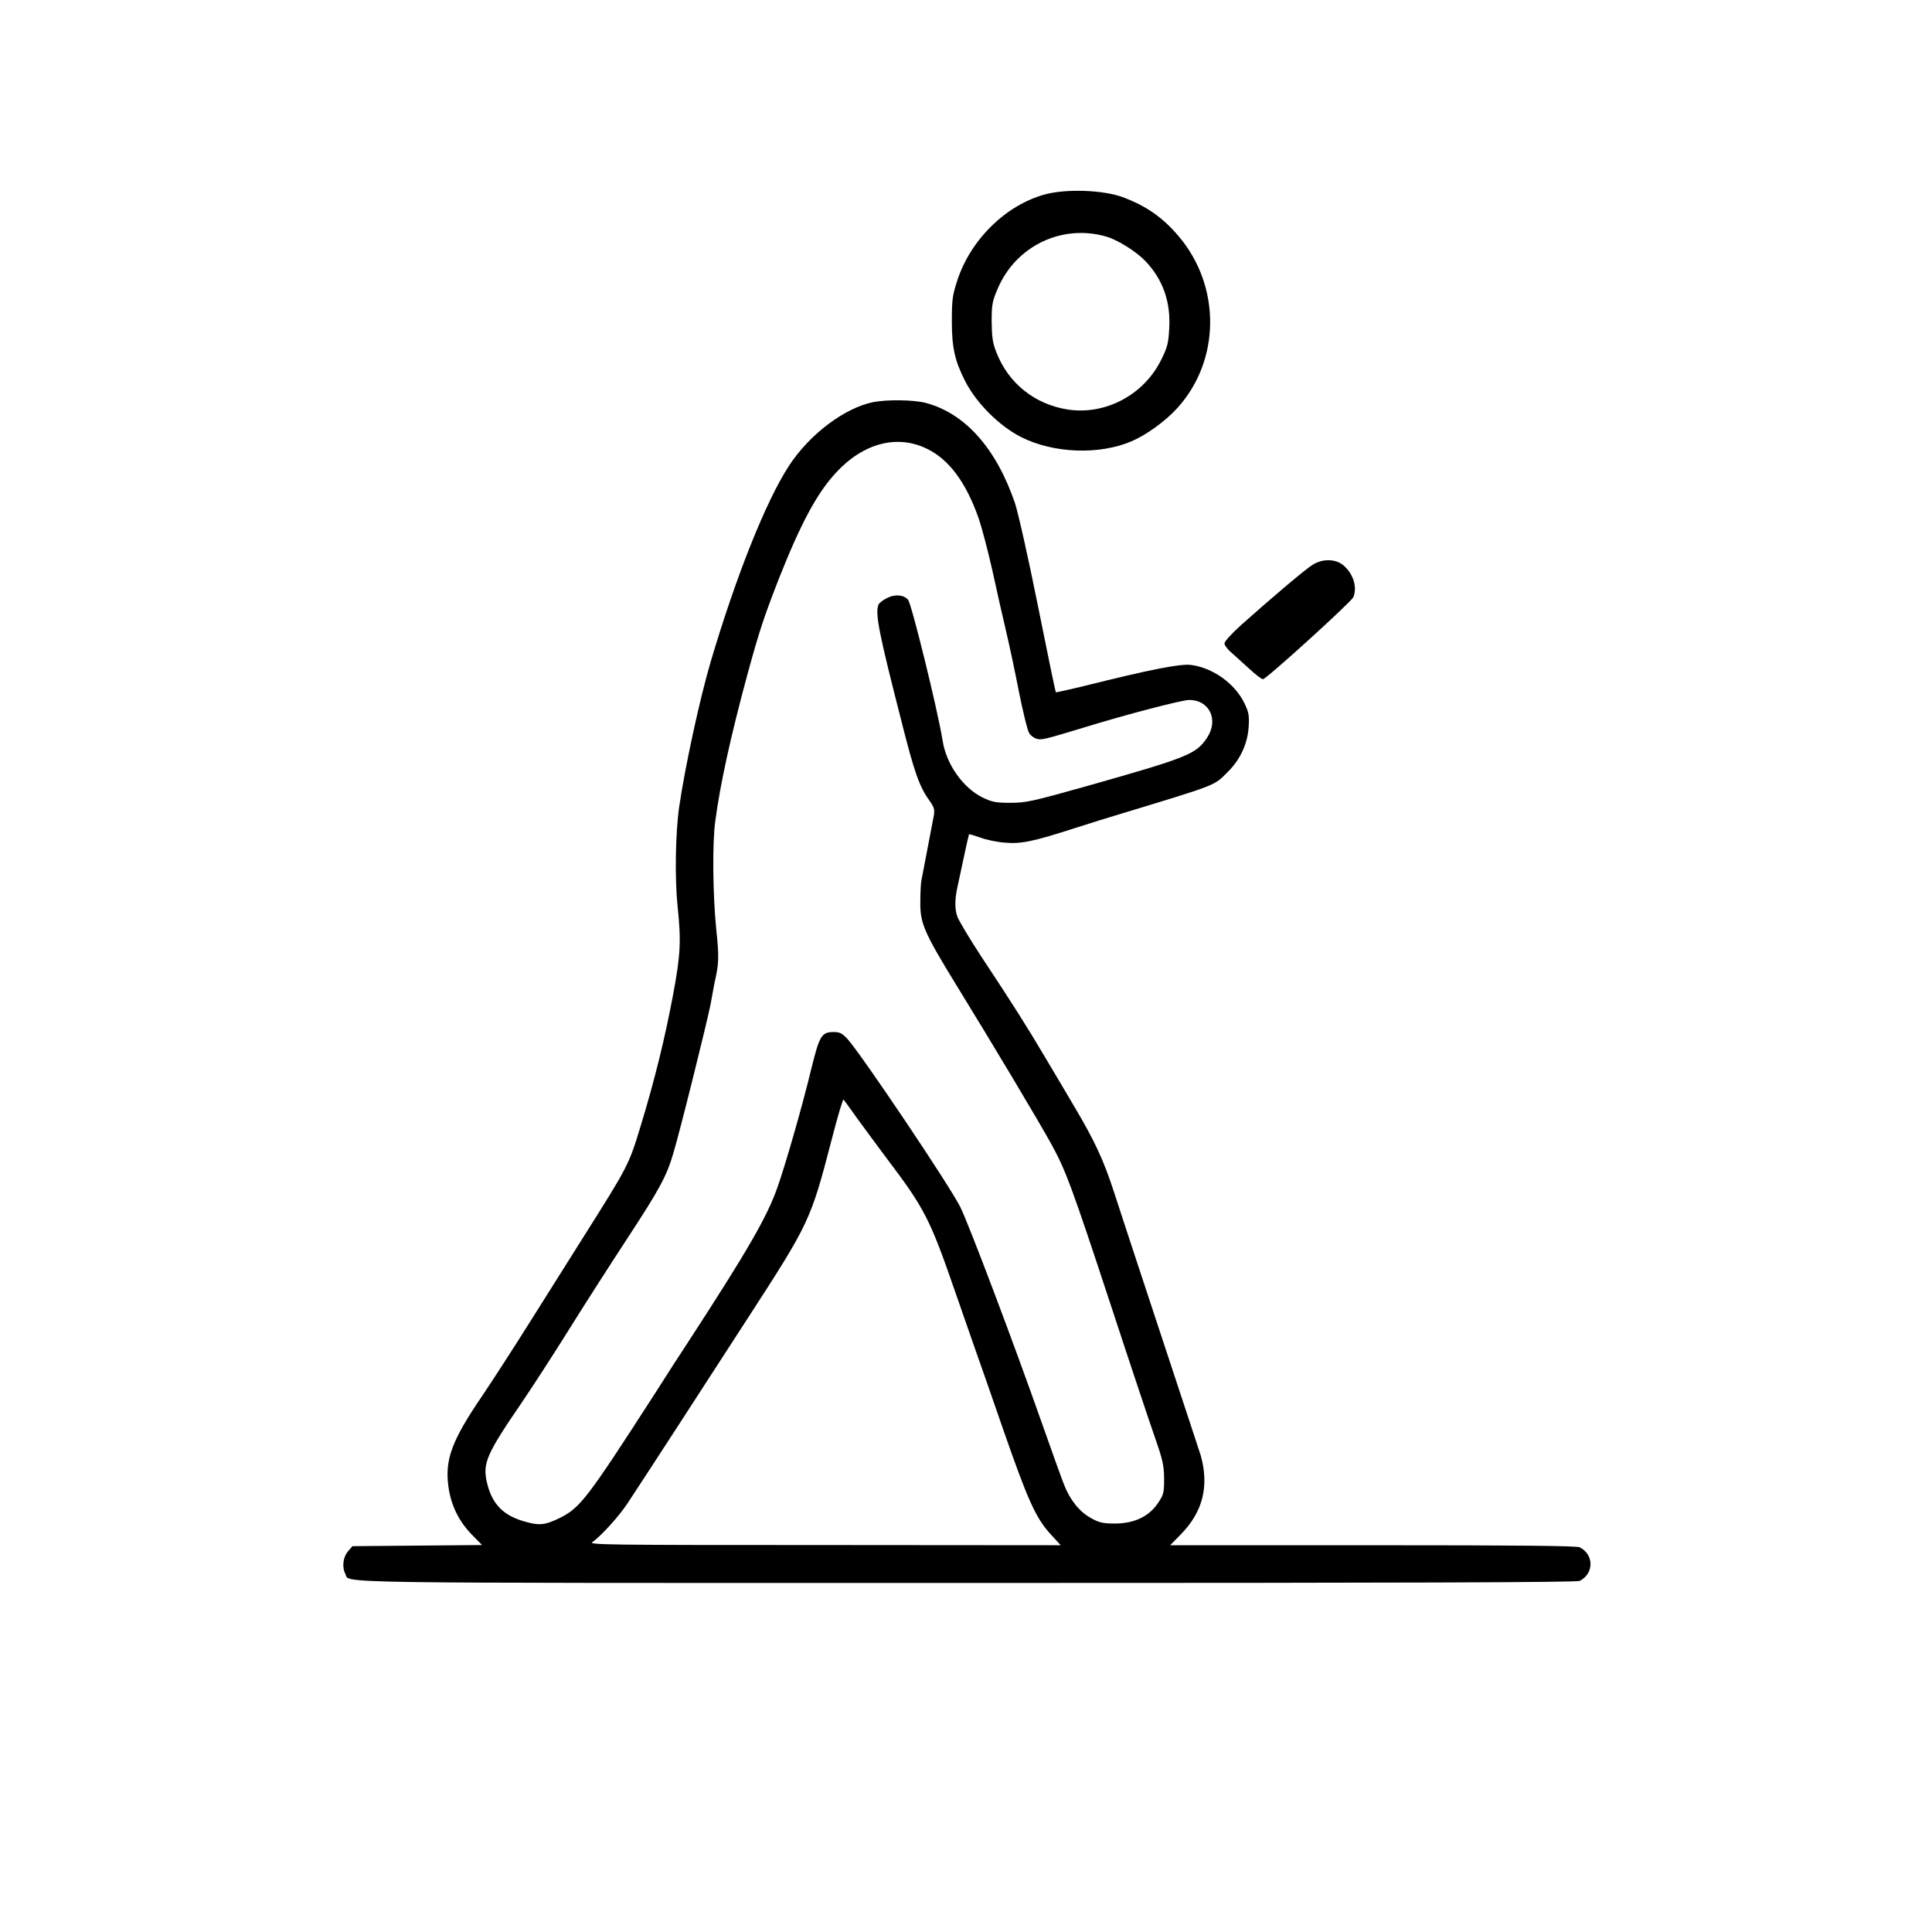 <?xml version="1.0" standalone="no"?>
<!DOCTYPE svg PUBLIC "-//W3C//DTD SVG 20010904//EN"
 "http://www.w3.org/TR/2001/REC-SVG-20010904/DTD/svg10.dtd">
<svg version="1.0" xmlns="http://www.w3.org/2000/svg"
 width="1024pt" height="1024pt" viewBox="0 0 1024 1024"
 preserveAspectRatio="xMidYMid meet">
<g transform="translate(0,1024) scale(0.1,-0.1)"
fill="#000000" stroke="none">
<path d="M5540 9210 c-208 -56 -395 -239 -466 -456 -26 -80 -29 -102 -29 -219
0 -138 16 -208 70 -314 59 -117 182 -240 300 -299 170 -85 412 -94 582 -21 78
33 179 106 242 175 230 252 234 646 8 912 -85 100 -172 161 -299 208 -102 37
-296 44 -408 14z m327 -225 c59 -18 155 -78 203 -128 93 -97 136 -216 127
-360 -4 -76 -10 -99 -42 -163 -91 -186 -294 -294 -493 -265 -177 27 -318 139
-382 306 -19 48 -23 80 -24 160 0 90 3 107 32 175 97 228 343 345 579 275z"/>
<path d="M4630 8109 c-153 -30 -341 -172 -449 -339 -123 -189 -281 -587 -415
-1040 -57 -194 -134 -548 -166 -765 -20 -138 -24 -378 -9 -525 20 -191 16
-260 -24 -475 -43 -228 -96 -446 -172 -695 -62 -204 -64 -208 -305 -590 -64
-102 -189 -300 -277 -440 -88 -140 -203 -318 -255 -395 -165 -242 -201 -341
-181 -487 14 -97 54 -179 122 -250 l56 -57 -343 -3 -344 -3 -24 -28 c-26 -30
-32 -83 -14 -118 29 -52 -193 -49 3295 -49 2357 0 3232 3 3248 11 35 18 57 51
57 89 0 38 -22 71 -57 89 -16 8 -325 11 -1096 11 l-1075 0 58 59 c115 118 149
253 105 414 -4 12 -98 299 -210 637 -112 338 -224 680 -250 760 -54 167 -102
272 -211 455 -42 72 -113 191 -157 265 -92 156 -175 287 -334 527 -62 95 -120
191 -129 215 -14 39 -14 91 1 158 2 8 16 74 31 145 15 72 29 132 30 133 1 2
28 -6 59 -17 31 -12 89 -24 129 -27 86 -8 150 5 367 75 85 27 199 63 254 79
510 155 488 146 562 220 67 67 105 149 111 238 4 61 1 78 -22 126 -50 105
-169 190 -286 204 -57 6 -217 -25 -568 -113 -79 -19 -145 -34 -146 -32 -2 2
-45 209 -95 459 -52 259 -105 494 -122 545 -100 291 -265 475 -474 530 -64 16
-201 18 -275 4z m284 -248 c117 -57 207 -179 274 -371 16 -47 48 -168 71 -270
22 -102 54 -243 71 -315 17 -71 49 -220 70 -329 22 -109 46 -209 55 -222 8
-13 27 -27 41 -30 26 -7 44 -2 249 60 224 69 519 146 558 146 108 0 158 -106
94 -201 -58 -87 -102 -104 -642 -257 -285 -80 -317 -87 -400 -87 -78 0 -97 4
-147 28 -104 51 -193 177 -212 302 -25 157 -164 723 -183 746 -23 27 -70 31
-112 9 -21 -10 -41 -26 -45 -35 -18 -48 1 -146 125 -630 65 -257 92 -334 143
-405 28 -40 31 -50 25 -85 -17 -89 -61 -321 -65 -340 -3 -11 -6 -60 -6 -110
-2 -118 17 -163 195 -453 195 -317 429 -709 497 -832 78 -141 109 -224 320
-865 99 -302 203 -613 230 -690 43 -123 49 -150 50 -221 0 -76 -2 -85 -32
-130 -48 -72 -127 -109 -228 -109 -64 0 -83 4 -128 29 -61 34 -110 95 -142
176 -12 30 -65 177 -117 325 -149 424 -390 1062 -434 1149 -61 120 -521 804
-597 889 -28 30 -41 37 -72 37 -66 0 -76 -18 -120 -195 -45 -188 -135 -503
-180 -630 -55 -156 -159 -336 -474 -820 -40 -60 -119 -183 -176 -273 -356
-552 -394 -603 -502 -657 -82 -40 -111 -43 -202 -15 -105 33 -161 95 -186 206
-22 99 -1 148 186 421 55 81 170 258 254 393 84 135 225 354 312 487 164 251
201 319 236 438 37 122 180 700 198 791 9 49 18 98 20 109 25 111 26 139 10
292 -18 180 -21 455 -5 570 26 198 83 455 169 773 65 238 89 309 167 510 116
293 202 455 304 565 145 157 325 204 483 126z m-369 -3551 c38 -52 108 -147
155 -210 200 -264 229 -320 362 -705 38 -110 87 -249 108 -310 22 -60 89 -254
150 -430 128 -367 169 -458 246 -544 l56 -61 -1254 1 c-1162 0 -1251 1 -1228
16 42 28 138 133 184 202 52 78 412 632 643 990 322 497 330 514 439 933 32
125 61 224 65 220 4 -4 37 -50 74 -102z"/>
<path d="M6958 7247 c-37 -22 -220 -177 -380 -320 -49 -44 -88 -87 -88 -97 0
-10 17 -33 38 -50 20 -18 63 -57 95 -86 32 -30 64 -54 71 -54 17 0 471 412
479 435 22 54 -1 125 -53 169 -41 34 -109 36 -162 3z"/>
</g>
</svg>
